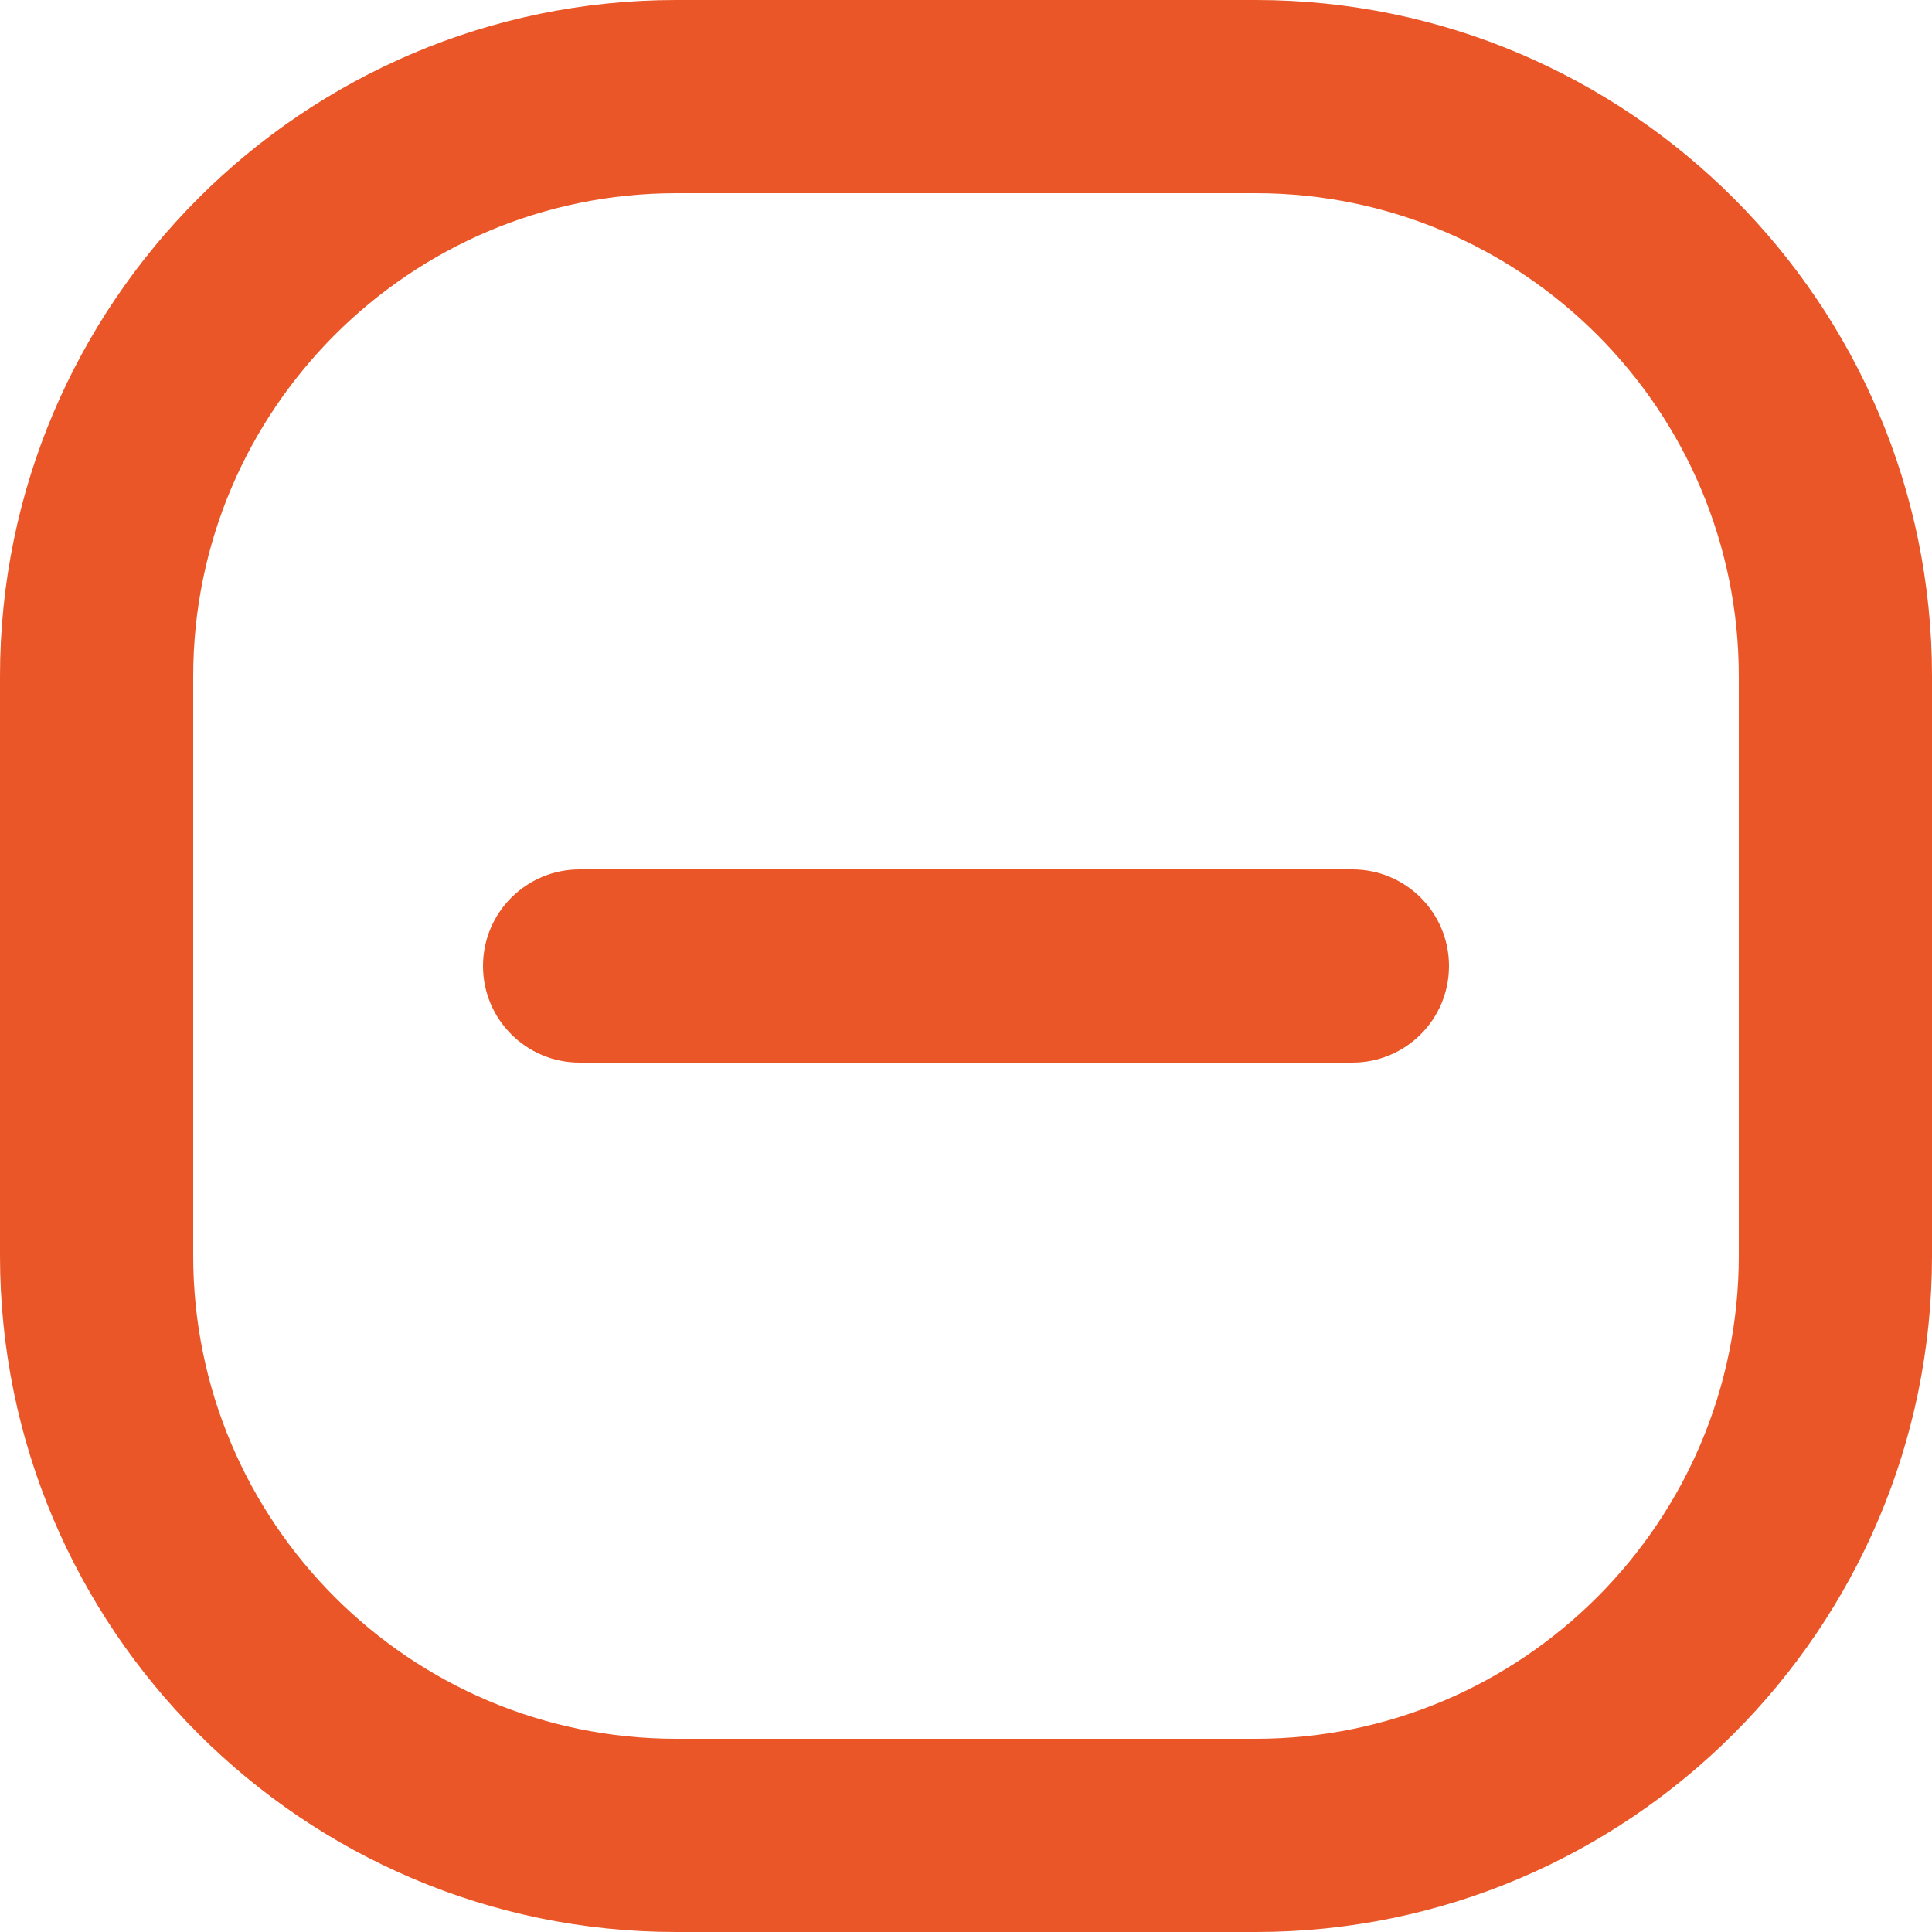 <svg width="32" height="32" viewBox="0 0 32 32" fill="none" xmlns="http://www.w3.org/2000/svg">
<g clip-path="url(#clip0_435_15715)">
<path d="M20.8 0H11.2C5.024 0 0 5.026 0 11.2V20.8C0 26.974 5.024 32 11.2 32H20.8C26.976 32 32 26.974 32 20.8V11.2C32 5.026 26.976 0 20.8 0ZM28.8 20.8C28.8 25.211 25.212 28.8 20.8 28.8H11.2C6.789 28.8 3.2 25.211 3.2 20.8V11.2C3.2 6.789 6.789 3.2 11.2 3.2H20.8C25.212 3.2 28.8 6.789 28.8 11.2V20.8ZM24 16C24 16.885 23.284 17.6 22.4 17.6H9.6C8.717 17.6 8 16.885 8 16C8 15.115 8.717 14.4 9.6 14.4H22.4C23.284 14.4 24 15.115 24 16Z" fill="#EA5627"/>
</g>
<defs>
<clipPath id="clip0_435_15715">
<rect width="32" height="32" fill="white" transform="translate(0)"/>
</clipPath>
</defs>
</svg>
